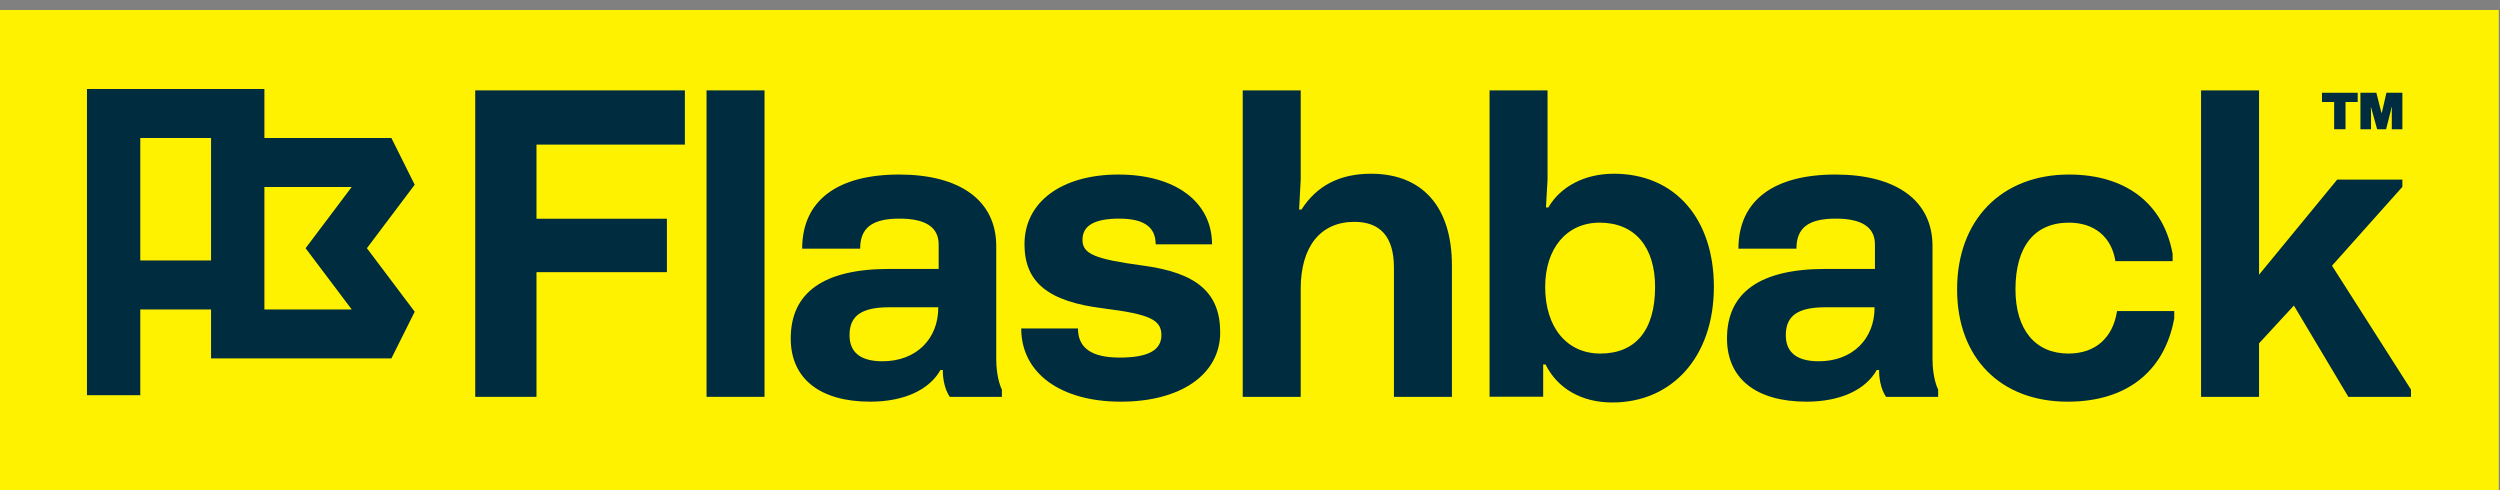 <?xml version="1.0" encoding="UTF-8" standalone="no"?>
<svg xmlns="http://www.w3.org/2000/svg" xmlns:xlink="http://www.w3.org/1999/xlink" xmlns:serif="http://www.serif.com/" width="100%" height="100%" viewBox="0 0 3364 660" version="1.1" xml:space="preserve" style="fill-rule:evenodd;clip-rule:evenodd;stroke-linejoin:round;stroke-miterlimit:2;">
    <rect x="0" y="0" width="3364" height="660" fill="#808080" stroke="none"/>
    <g transform="matrix(1,0,0,1,-60898.8,-46550.3)">
        <g>
            <g transform="matrix(0.882,0,0,0.98,50179,18526.8)">
                <rect x="12152.8" y="28609.1" width="3813.41" height="673.389" style="fill:rgb(255,242,0);"></rect>
            </g>
            <g transform="matrix(0.515,0,2.72852e-15,0.515,53274.5,42177.7)">
                <path d="M15171,9299L15171,9523L15031.7,9523L15031.7,8723L15495.3,8723L15495.3,8851L15827.1,8851L15888,8973.12L15864.2,9004.75L15763.1,9139L15888,9304.88L15827.1,9427L15355.9,9427L15355.9,9299L15171,9299ZM15355.9,8851L15171,8851L15171,9171L15355.9,9171L15355.9,8851ZM15723.4,9299L15602.9,9139L15723.4,8979L15495.3,8979L15495.3,9299L15723.4,9299Z" style="fill:rgb(0,44,64);"></path>
            </g>
            <g transform="matrix(1.002,0,0,1.002,173.065,5416.88)">
                <g transform="matrix(1.546,4.10351e-32,0,1.546,61054.3,20633)">
                    <path d="M303.992,13332.8L303.992,13285.7L121.877,13285.7L121.877,13551.9L175.081,13551.9L175.081,13443.6L288.372,13443.6L288.372,13397.2L175.081,13397.2L175.081,13332.8L303.992,13332.8Z" style="fill:rgb(0,44,64);fill-rule:nonzero;"></path>
                </g>
                <g transform="matrix(1.546,4.10351e-32,0,1.546,61054.3,20633)">
                    <rect x="322.802" y="13285.7" width="50.364" height="266.199" style="fill:rgb(0,44,64);fill-rule:nonzero;"></rect>
                </g>
                <g transform="matrix(1.546,4.10351e-32,0,1.546,61054.3,20633)">
                    <path d="M464.98,13556.1C494.052,13556.1 516.175,13546 525.997,13528.6L528.055,13528.6L528.055,13529.3C528.055,13544.1 534.12,13551.9 534.12,13551.9L579.345,13551.9L579.345,13545.6C579.345,13545.6 574.446,13536.5 574.446,13519.1L574.446,13421C574.446,13380.7 542.029,13358.8 490.122,13358.8C436.648,13358.8 405.87,13381.2 405.87,13423.2L456.234,13423.2C456.234,13404.9 466.844,13397.1 490.477,13397.1C513.188,13397.1 524.437,13404.6 524.437,13419.6L524.437,13440.8L481.393,13440.8C424.553,13440.8 395.93,13461.2 395.93,13501.2C395.93,13536.1 421.29,13556.1 464.98,13556.1L464.98,13556.1ZM475.651,13521C456.542,13521 447.004,13513.3 447.004,13498.3C447.004,13481.5 457.392,13474.1 481.395,13474.1L524.082,13474.1L524.082,13474.6C524.082,13501.2 505.291,13521 475.651,13521L475.651,13521Z" style="fill:rgb(0,44,64);fill-rule:nonzero;"></path>
                </g>
                <g transform="matrix(1.546,4.10351e-32,0,1.546,61054.3,20633)">
                    <path d="M682.69,13556.1C734.861,13556.1 768.981,13532.3 768.981,13496C768.981,13461.4 748.693,13444 701.295,13437.8C659.965,13432.2 649.349,13427.7 649.349,13415.6C649.349,13403 659.965,13397.1 681.339,13397.1C702.677,13397.1 712.937,13404.4 712.937,13419.4L761.882,13419.4C761.882,13382.5 729.877,13358.8 680.626,13358.8C631.309,13358.8 598.985,13382.6 598.985,13419.3C598.985,13452.5 619.542,13469.2 667.802,13475.1C707.627,13480.1 717.907,13484.9 717.907,13498.3C717.907,13511.5 706.168,13517.8 681.694,13517.8C657.148,13517.8 645.444,13509.4 645.444,13492.5L596.145,13492.5C596.145,13531.3 630.262,13556.1 682.69,13556.1L682.69,13556.1Z" style="fill:rgb(0,44,64);fill-rule:nonzero;"></path>
                </g>
                <g transform="matrix(1.546,4.10351e-32,0,1.546,61054.3,20633)">
                    <path d="M788.55,13551.9L838.915,13551.9L838.915,13458.1C838.915,13421.4 856.035,13399.9 885.551,13399.9C908.425,13399.9 919.897,13413.3 919.897,13439.7L919.897,13551.9L970.261,13551.9L970.261,13437.7C970.261,13387 944.724,13358.1 899.971,13358.1C872.835,13358.1 852.802,13368.5 839.589,13389.2L837.531,13389.2L838.915,13363.1L838.915,13285.7L788.55,13285.7L788.55,13551.9Z" style="fill:rgb(0,44,64);fill-rule:nonzero;"></path>
                </g>
                <g transform="matrix(1.546,4.10351e-32,0,1.546,61054.3,20633)">
                    <path d="M1109.58,13556.8C1161.28,13556.8 1197.81,13517.4 1197.81,13456.4C1197.81,13397.5 1164.29,13358.1 1110.96,13358.1C1085.87,13358.1 1064.79,13368.9 1054,13387.4L1051.95,13387.4L1053.33,13363.1L1053.33,13285.7L1002.97,13285.7L1002.97,13551.8L1049.53,13551.8L1049.53,13523.8L1051.59,13523.8C1062.02,13544.7 1082.82,13556.8 1109.58,13556.8L1109.58,13556.8ZM1099.11,13514.3C1070.22,13514.3 1051.27,13491.7 1051.27,13456.4C1051.27,13423.2 1069.72,13400.6 1098.58,13400.6C1129.2,13400.6 1146.74,13421.7 1146.74,13456.4C1146.74,13494.5 1129.49,13514.3 1099.11,13514.3Z" style="fill:rgb(0,44,64);fill-rule:nonzero;"></path>
                </g>
                <g transform="matrix(1.546,4.10351e-32,0,1.546,61054.3,20633)">
                    <path d="M1278.26,13556.1C1307.34,13556.1 1329.46,13546 1339.28,13528.6L1341.34,13528.6L1341.34,13529.3C1341.34,13544.1 1347.4,13551.9 1347.4,13551.9L1392.63,13551.9L1392.63,13545.6C1392.63,13545.6 1387.73,13536.5 1387.73,13519.1L1387.73,13421C1387.73,13380.7 1355.31,13358.8 1303.41,13358.8C1249.93,13358.8 1219.15,13381.2 1219.15,13423.2L1269.52,13423.2C1269.52,13404.9 1280.13,13397.1 1303.76,13397.1C1326.47,13397.1 1337.72,13404.6 1337.72,13419.6L1337.72,13440.8L1294.68,13440.8C1237.84,13440.8 1209.21,13461.2 1209.21,13501.2C1209.21,13536.1 1234.58,13556.1 1278.26,13556.1L1278.26,13556.1ZM1288.94,13521C1269.83,13521 1260.29,13513.3 1260.29,13498.3C1260.29,13481.5 1270.68,13474.1 1294.68,13474.1L1337.37,13474.1L1337.37,13474.6C1337.37,13501.2 1318.58,13521 1288.94,13521L1288.94,13521Z" style="fill:rgb(0,44,64);fill-rule:nonzero;"></path>
                </g>
                <g transform="matrix(1.546,4.10351e-32,0,1.546,61054.3,20633)">
                    <path d="M1505.16,13556.1C1555.75,13556.1 1589.19,13530.4 1597.71,13483.7L1597.71,13477.4L1548.01,13477.4C1544.39,13500.9 1528.98,13514.3 1505.8,13514.3C1477.01,13514.3 1459.79,13493.6 1459.79,13458.5C1459.79,13421.2 1476.41,13400.6 1506.26,13400.6C1528.31,13400.6 1543.29,13413 1546.59,13434L1596.29,13434L1596.29,13427.7C1588.37,13384.1 1555.71,13358.8 1506.26,13358.8C1447.59,13358.8 1409.08,13398.3 1409.08,13458.5C1409.08,13517.9 1446.57,13556.1 1505.16,13556.1Z" style="fill:rgb(0,44,64);fill-rule:nonzero;"></path>
                </g>
                <g transform="matrix(1.546,4.10351e-32,0,1.546,61054.3,20633)">
                    <path d="M1734.74,13438L1795.86,13369.5L1795.86,13363.2L1739.24,13363.2L1671.37,13445.8L1671.37,13285.7L1621,13285.7L1621,13551.9L1671.37,13551.9L1671.37,13505.4L1701.63,13472.6L1748.93,13551.9L1803.36,13551.9L1803.36,13545.6L1734.74,13438Z" style="fill:rgb(0,44,64);fill-rule:nonzero;"></path>
                </g>
                <g transform="matrix(0.184,0,0,0.184,63713.4,38666)">
                    <path d="M311.398,13640.7L50.879,13640.7L50.879,13708.1L139.626,13708.1L139.626,13906.9L222.65,13906.9L222.65,13708.1L311.398,13708.1L311.398,13640.7Z" style="fill:rgb(0,44,64);"></path>
                    <path d="M331.322,13906.9L408.665,13906.9L408.665,13769.9L406.536,13748.6L409.376,13748.6L453.407,13906.9L518.745,13906.9L559.58,13746.4L562.42,13746.4L560.291,13769.9L560.291,13906.9L637.635,13906.9L637.635,13640.7L521.23,13640.7L487.496,13786.9L484.655,13786.9L447.726,13640.7L331.322,13640.7L331.322,13906.9Z" style="fill:rgb(0,44,64);"></path>
                </g>
            </g>
        </g>
    </g>
</svg>
